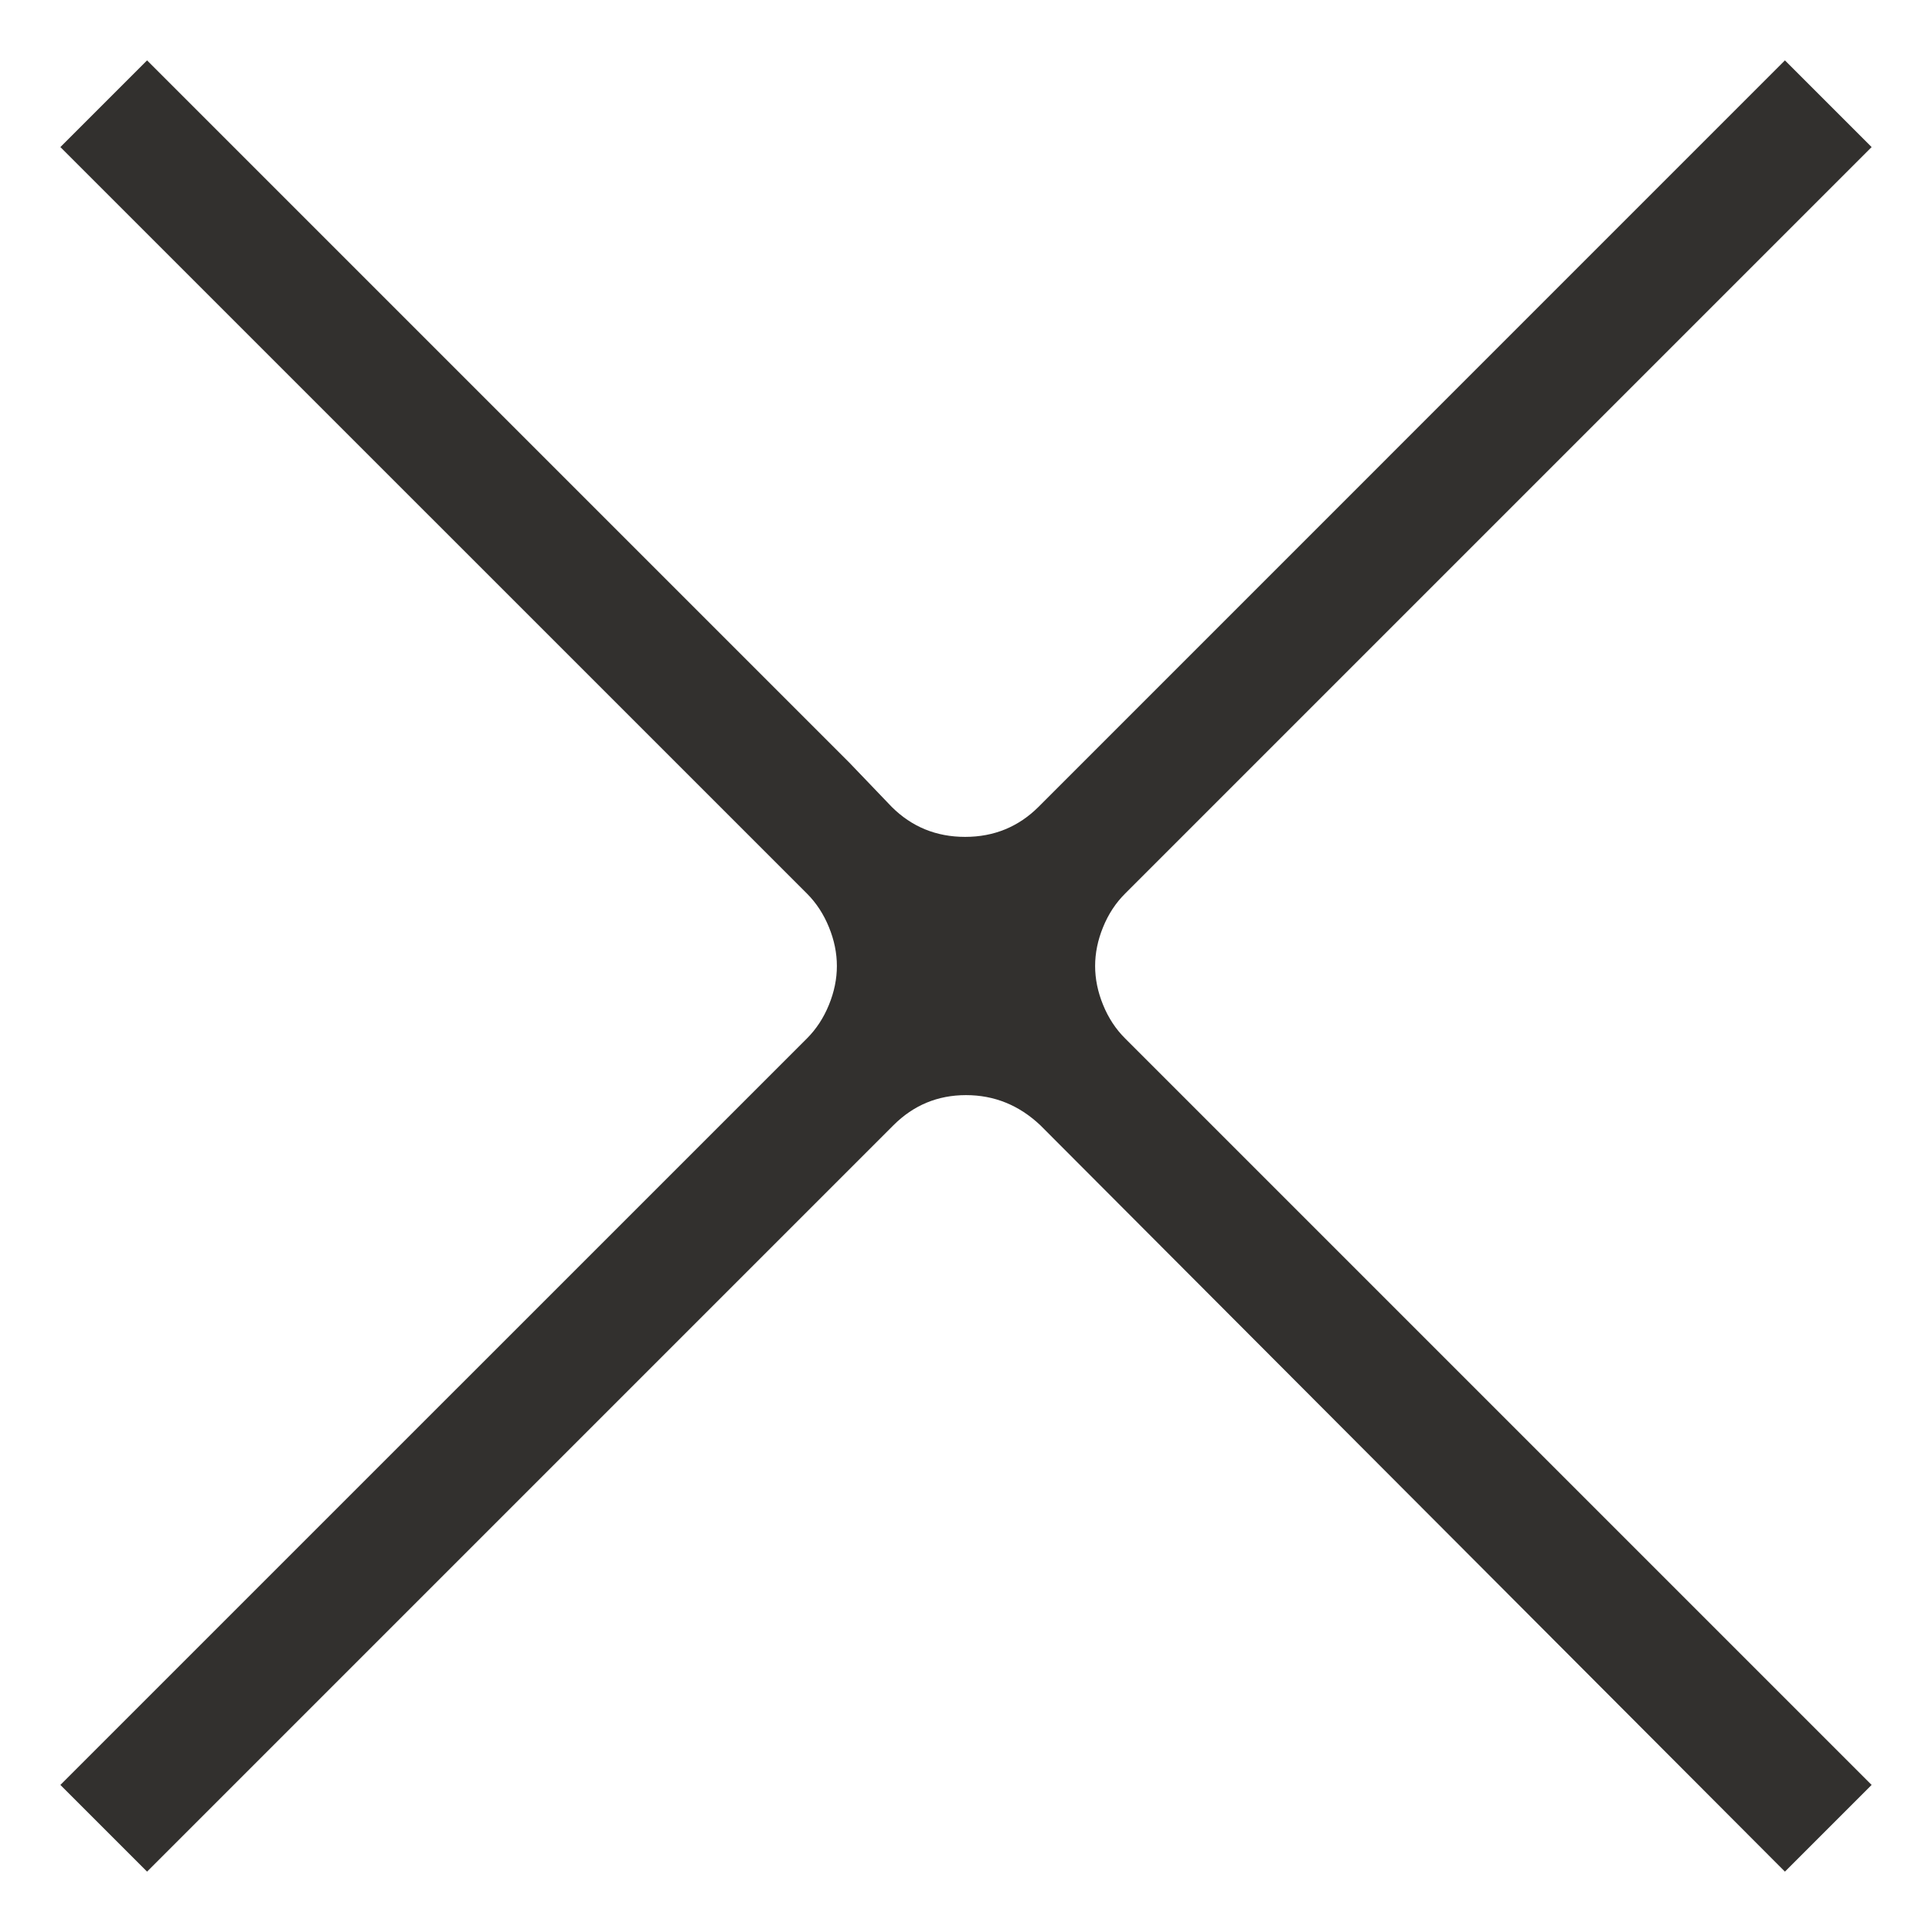 <svg width="24" height="24" viewBox="0 0 24 24" fill="none" xmlns="http://www.w3.org/2000/svg">
    <g clip-path="url(#clip0_32_34269)">
        <path d="M13.978 12.901C13.86 12.784 13.769 12.645 13.703 12.483C13.637 12.322 13.604 12.161 13.604 12C13.604 11.839 13.637 11.678 13.703 11.517C13.769 11.355 13.86 11.216 13.978 11.099L23.25 1.827L22.173 0.75L12.901 10.023C12.652 10.271 12.348 10.396 11.989 10.396C11.63 10.396 11.326 10.271 11.077 10.023L10.55 9.473L1.827 0.75L0.75 1.827L10.023 11.099C10.14 11.216 10.231 11.355 10.297 11.517C10.363 11.678 10.396 11.839 10.396 12C10.396 12.161 10.363 12.322 10.297 12.483C10.231 12.645 10.14 12.784 10.023 12.901L0.75 22.173L1.827 23.25L11.099 13.978C11.348 13.729 11.649 13.604 12 13.604C12.352 13.604 12.659 13.729 12.923 13.978L22.173 23.25L23.25 22.173L13.978 12.901L13.978 12.901Z" fill="#32302E"></path>
    </g>
    <defs>
        <clipPath id="clip0_32_34269">
            <rect width="24" height="24" fill="white"></rect>
        </clipPath>
    </defs>
</svg>